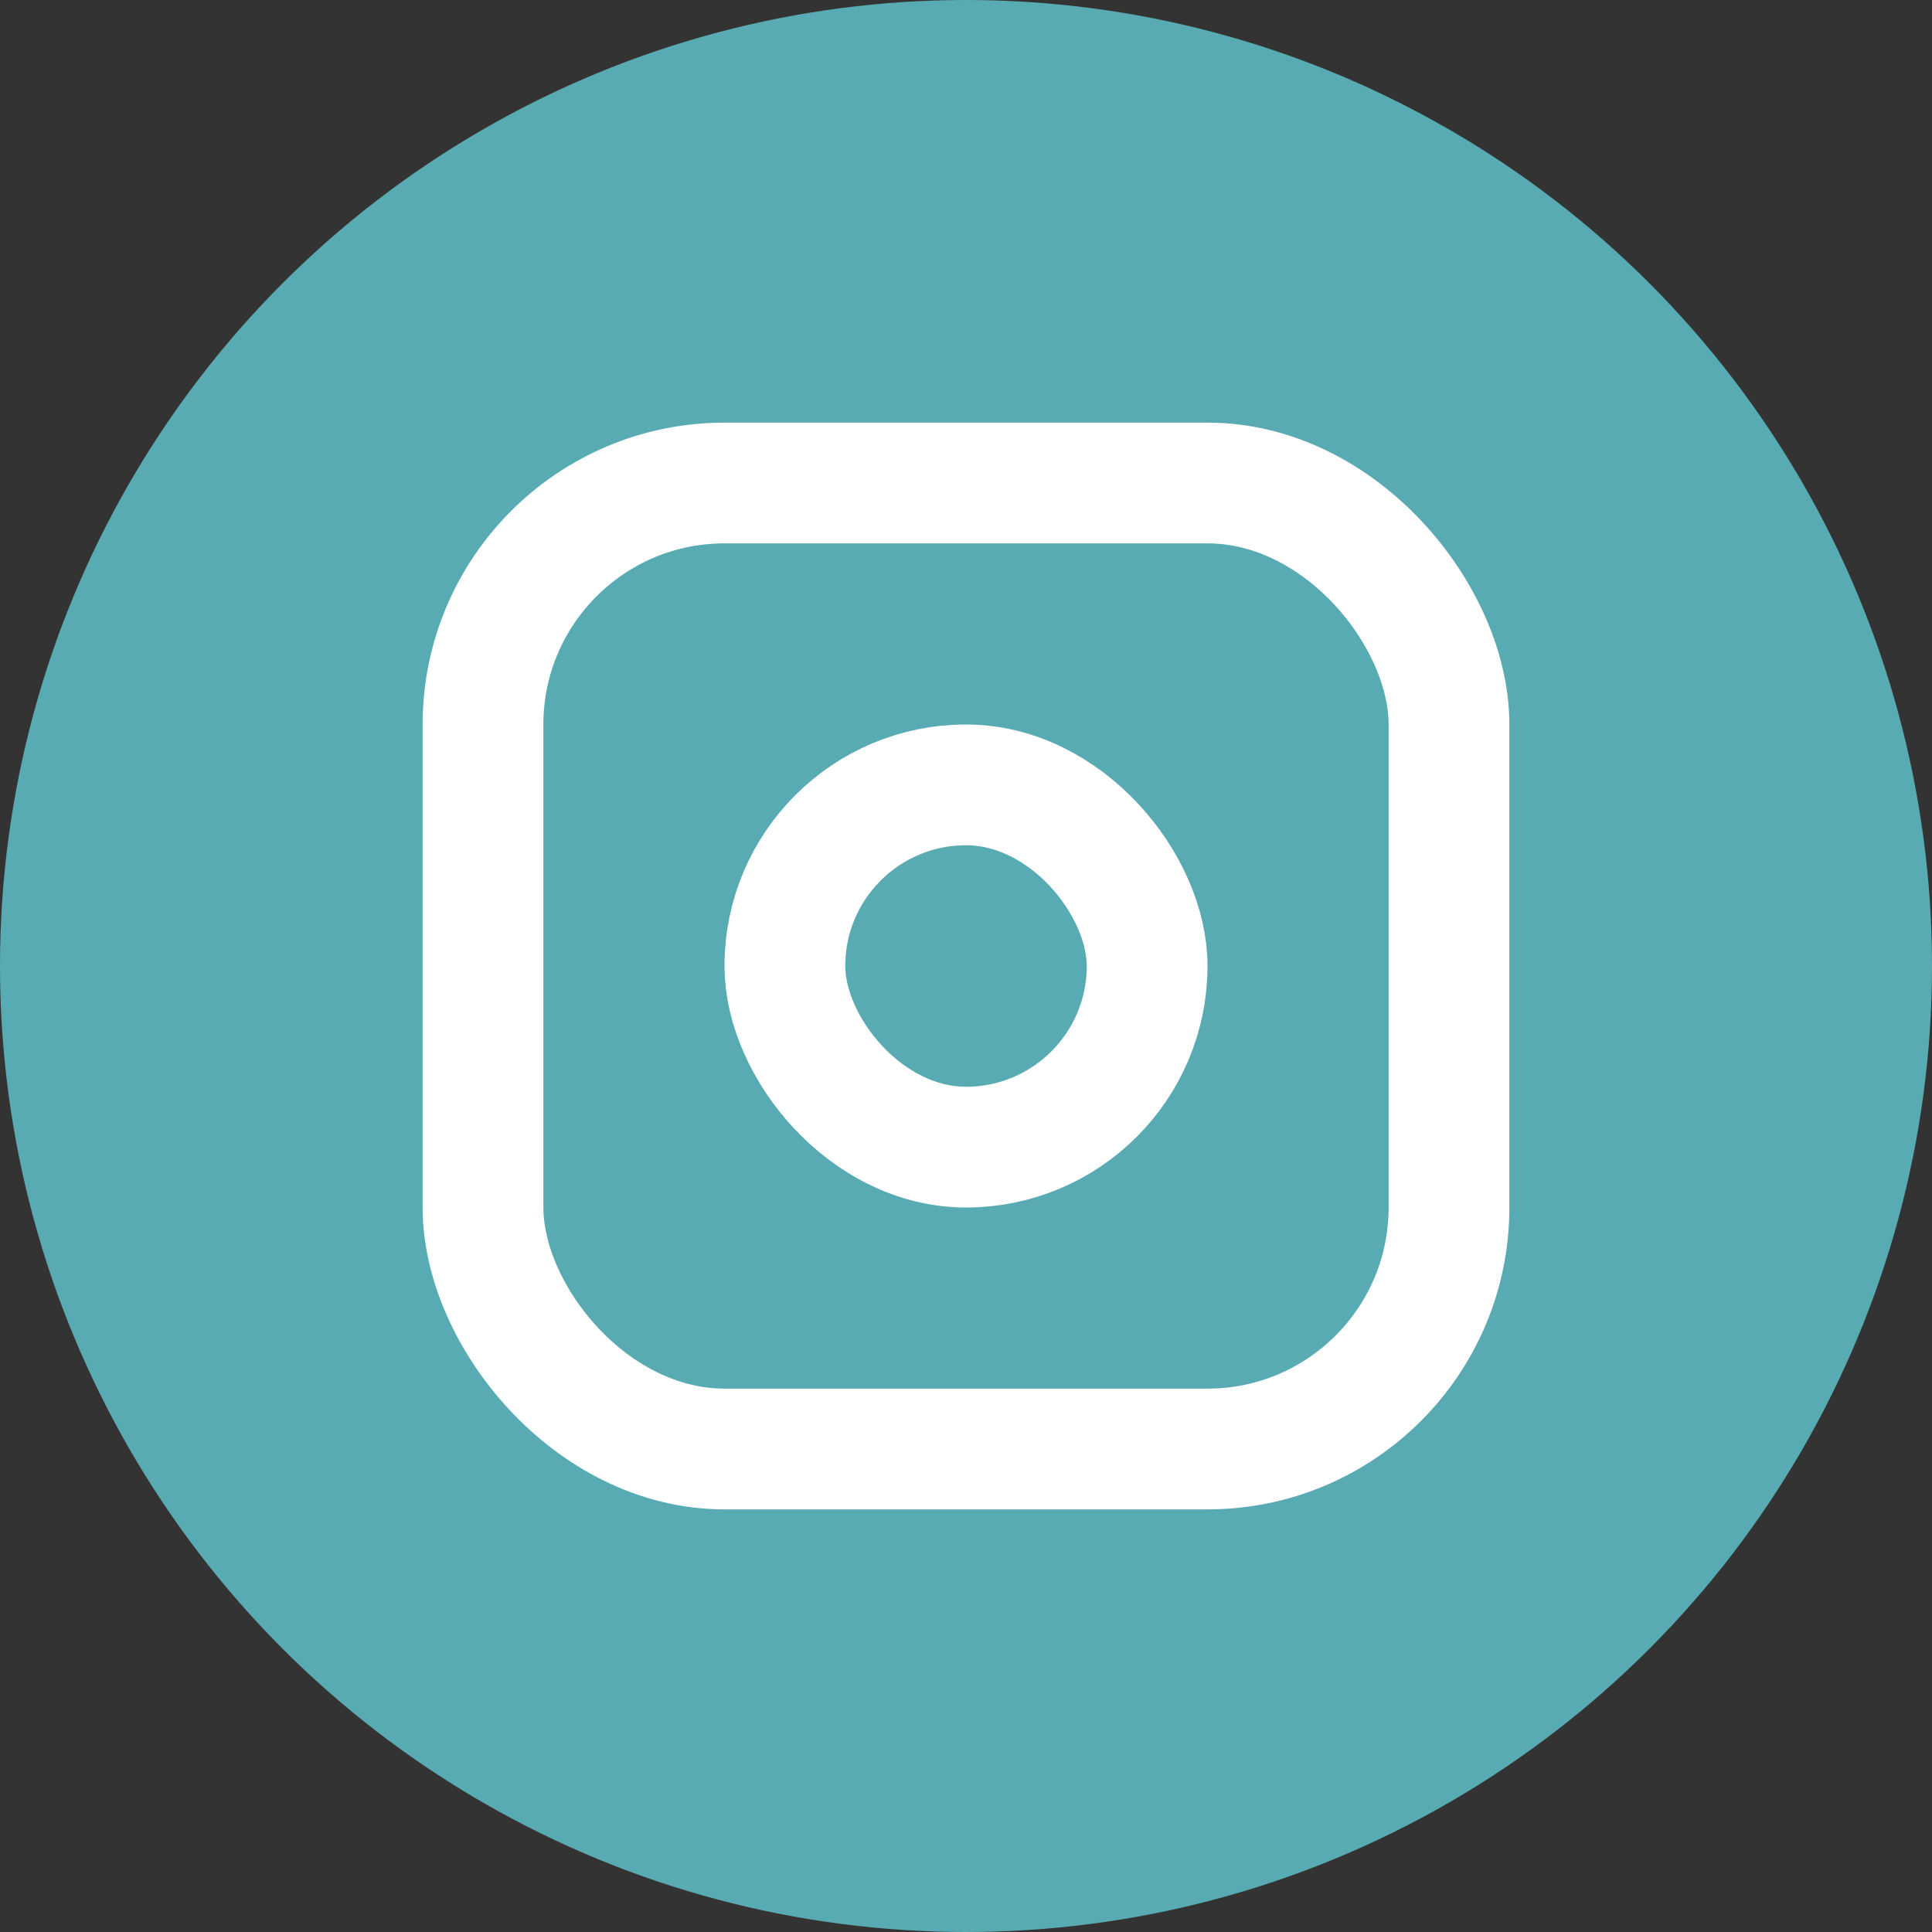 <svg xmlns="http://www.w3.org/2000/svg" width="32" height="32" viewBox="0 0 32 32"><rect x="0" y="0" width="32" height="32" fill="#333333" stroke="none"/><defs><style>.a{fill:#59abb3;}.b,.d{fill:none;}.b{stroke:#fff;stroke-width:2px;}.c{stroke:none;}</style></defs><g transform="translate(-1856 855)"><circle class="a" cx="16" cy="16" r="16" transform="translate(1888 -823) rotate(180)"/><g class="b" transform="translate(1863 -848)"><rect class="c" width="18" height="18" rx="5"/><rect class="d" x="1" y="1" width="16" height="16" rx="4"/></g><g class="b" transform="translate(1868 -843)"><rect class="c" width="8" height="8" rx="4"/><rect class="d" x="1" y="1" width="6" height="6" rx="3"/></g><rect class="a" width="2" height="2" rx="1" transform="translate(1876 -845)"/></g></svg>